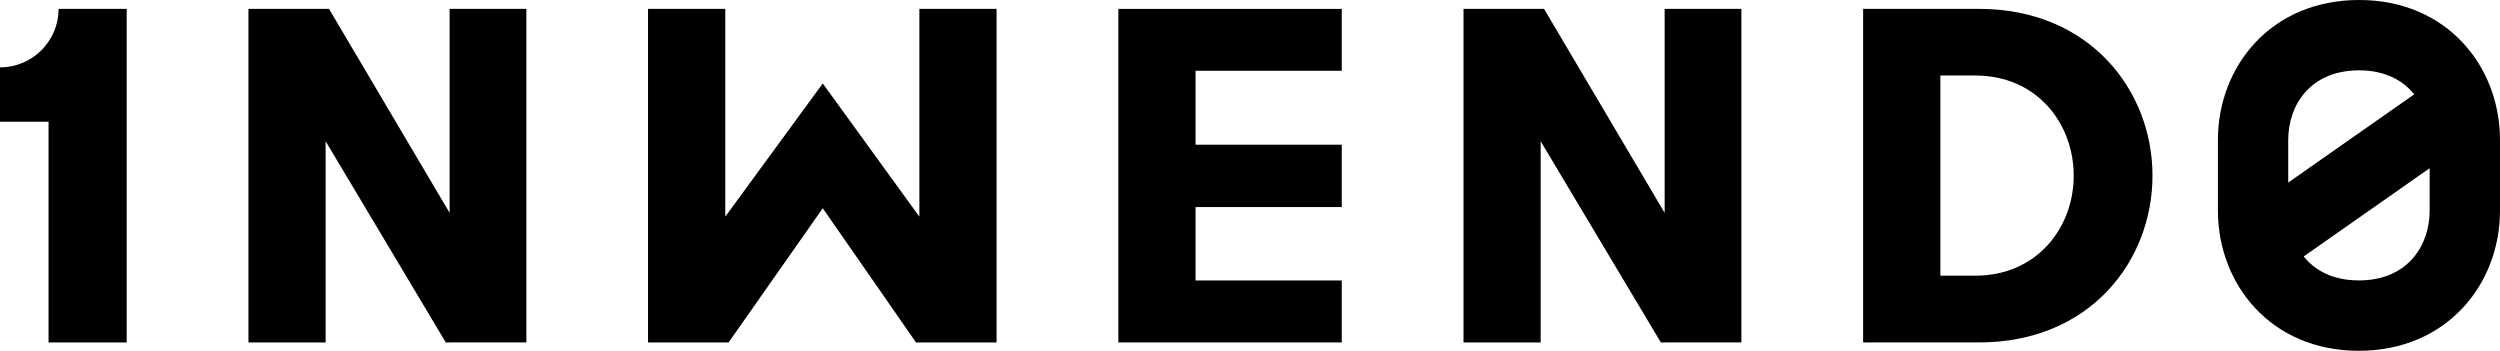 <?xml version="1.0" encoding="utf-8"?><svg id="Calque_1" data-name="Calque 1" xmlns="http://www.w3.org/2000/svg" viewBox="0 0 742.41 104.17"><title>Inwendo_Logo</title><path d="M183,147.67V87.09h22.79v99.06H181.86L146.18,126.4v59.75H123.26V87.09h23.92Z" transform="translate(-49.48 -84.46)"/><path d="M543.82,147.67V87.09h22.79v99.06H542.69L507,126.4v59.75H484.09V87.09H508Z" transform="translate(-49.48 -84.46)"/><path d="M637.18,87.09c32.82,0,51.51,24.19,51.51,49.52s-18.54,49.54-51.51,49.54H602.76V87.09ZM625.7,106.88v59.45H636c18.56,0,29.3-14.43,29.3-29.72s-10.74-29.73-29.3-29.73Z" transform="translate(-49.48 -84.46)"/><polygon points="398.45 21.02 398.45 2.64 332.11 2.64 332.11 101.69 398.45 101.69 398.45 83.29 355.04 83.29 355.04 61.49 398.45 61.49 398.45 61.35 398.45 43.53 398.45 42.97 355.04 42.97 355.04 21.02 398.45 21.02"/><path d="M750.05,84.46c-26.33,0-41.93,19.88-41.93,41.57v21c0,21.71,15.6,41.6,41.83,41.6s41.94-19.89,41.94-41.6V126C791.89,104.34,776.29,84.46,750.05,84.46Zm0,20.89c7.61,0,13,2.91,16.36,7.13L729,138.67V126C729,115.74,735.51,105.35,750.05,105.35Zm-.1,62.38c-7.61,0-13-2.9-16.35-7.12l37.4-26.2V147C771,157.34,764.5,167.73,750,167.73Z" transform="translate(-49.48 -84.46)"/><path d="M79.39,87.09H66.87a17.38,17.38,0,0,1-17.39,17.37v16.16H63.9v65.53H87.1V87.09Z" transform="translate(-49.48 -84.46)"/><polygon points="273.02 2.64 273.02 64.34 244.33 24.78 215.38 64.34 215.38 2.64 192.44 2.64 192.44 101.69 216.37 101.69 244.33 61.84 272.02 101.69 295.95 101.69 295.95 2.64 273.02 2.64"/></svg>